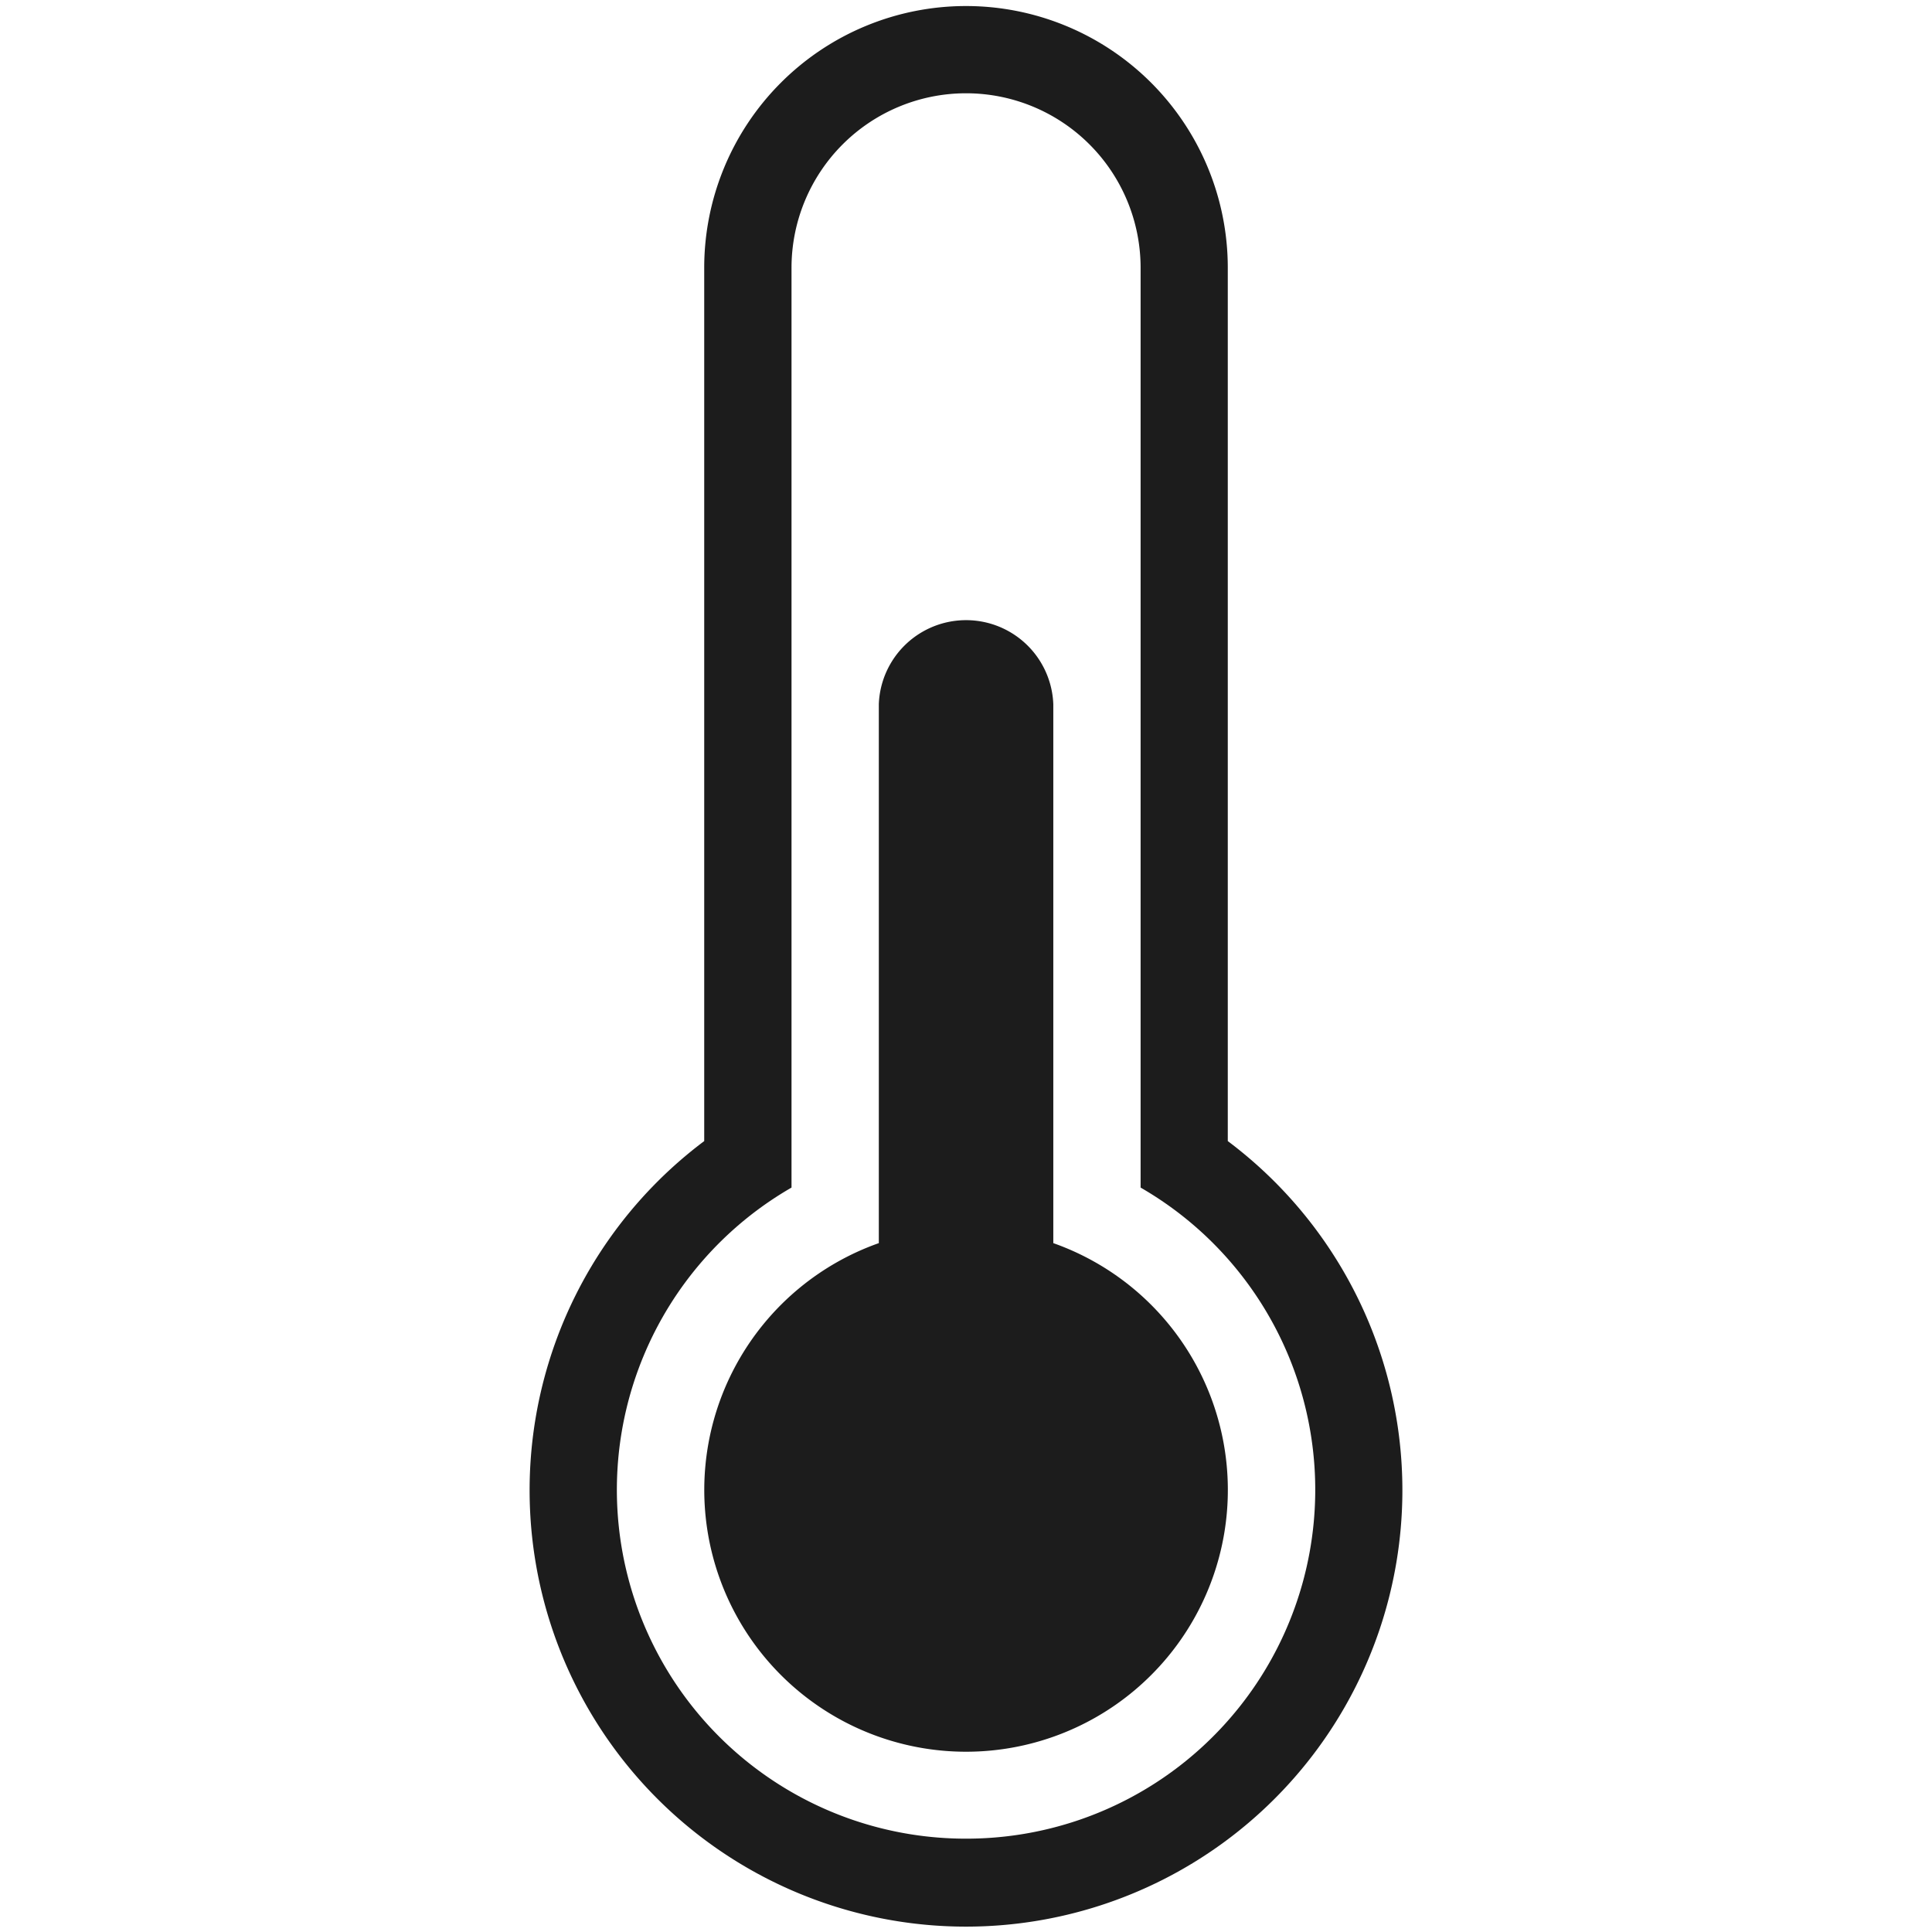 <?xml version="1.0" encoding="utf-8"?><svg xmlns="http://www.w3.org/2000/svg" width="160" height="160" viewBox="0 0 160 160"><path d="M101.68 94.5V22.18a21.68 21.68 0 1 0-43.36 0V94.5a36.14 36.14 0 1 0 43.36 0zM80 152.27a28.89 28.89 0 0 1-14.45-53.92V22.18a14.45 14.45 0 1 1 28.91 0v76.17A28.89 28.89 0 0 1 80 152.27zm7.23-49.33V58.32a7.23 7.23 0 0 0-14.45 0v44.63a21.68 21.68 0 1 0 14.45 0z" fill="#1c1c1c" data-name="Thermometer"/></svg>
